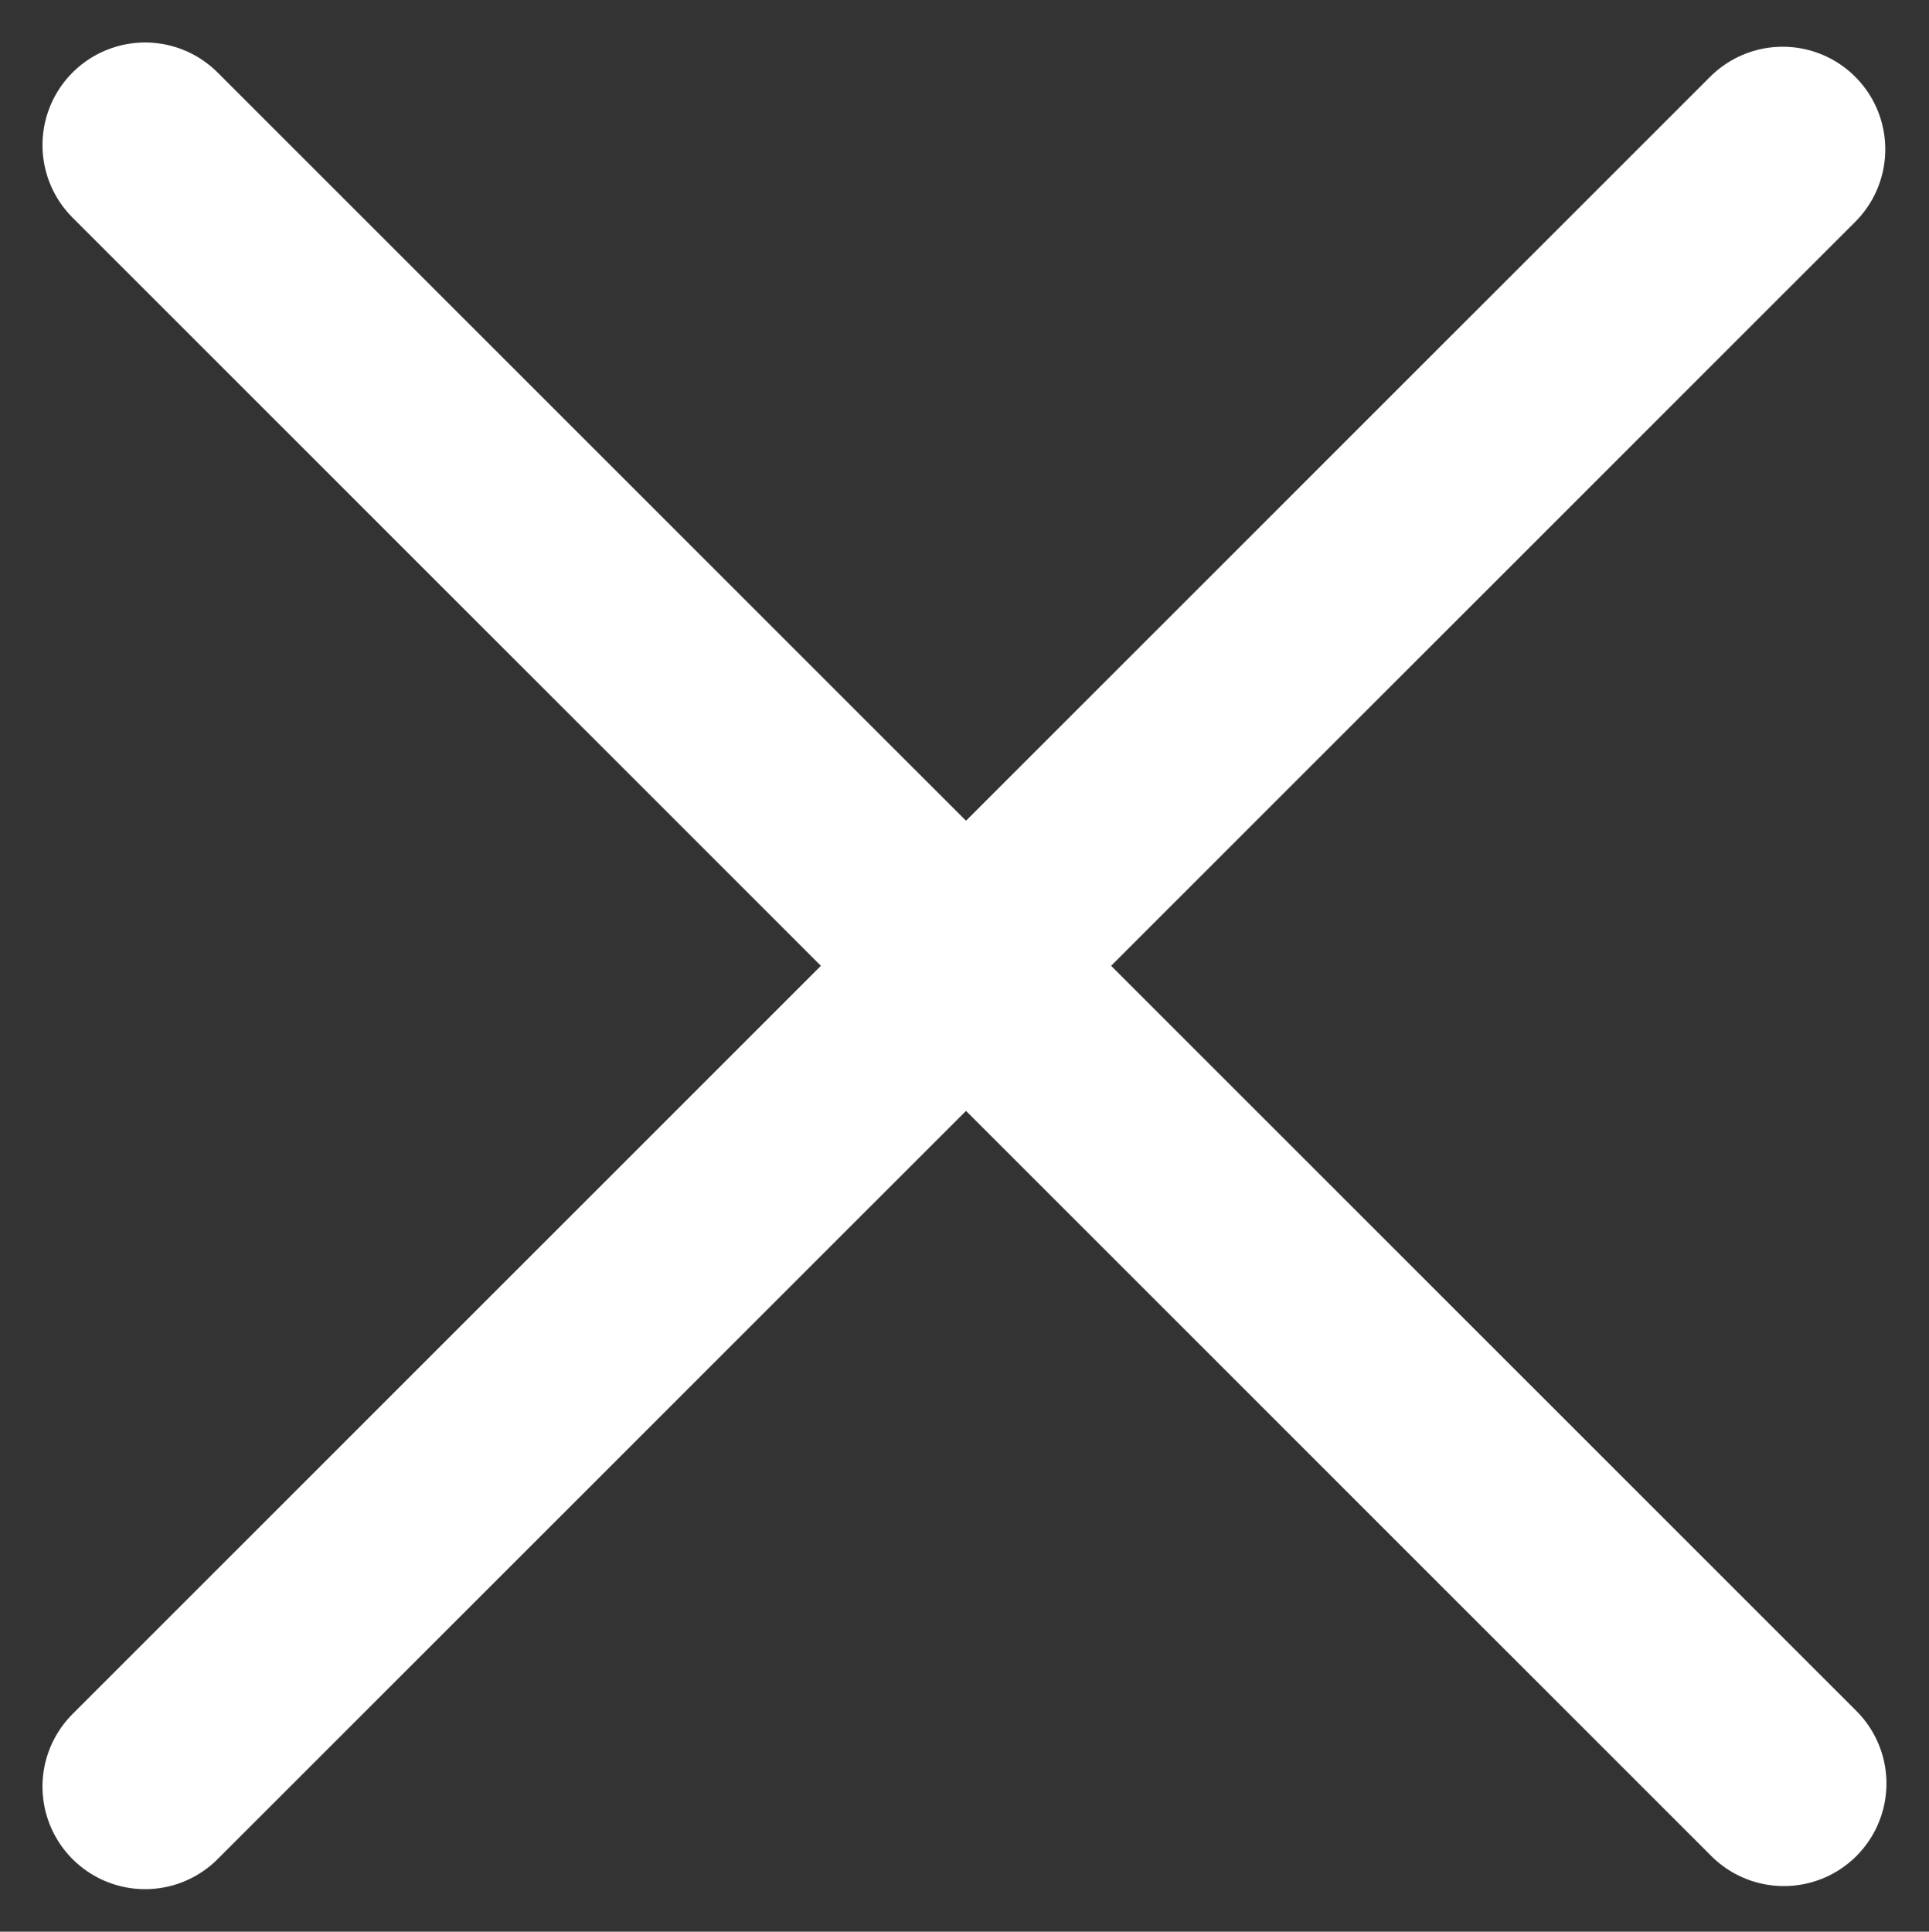 <svg xmlns="http://www.w3.org/2000/svg" width="28.202" height="28.243" viewBox="0 0 28.202 28.243"><rect x="0" y="0" width="28.202" height="28.243" fill="#333333" stroke="none"/><g id="icon-X" transform="translate(2.121 2.121)"><path id="f64b09c3-9b25-4052-86bf-6164f797c449" d="M3.333,5,27.292,28.955" transform="translate(-3.333 -5)" fill="none" stroke="#fff" stroke-linecap="round" stroke-linejoin="round" stroke-width="3"></path><path id="cb7e114c-cab5-4074-af8e-1f784dd0cd2c" d="M3.333,15,27.275-8.938" transform="translate(-3.333 9)" fill="none" stroke="#fff" stroke-linecap="round" stroke-linejoin="round" stroke-width="3"></path></g></svg>